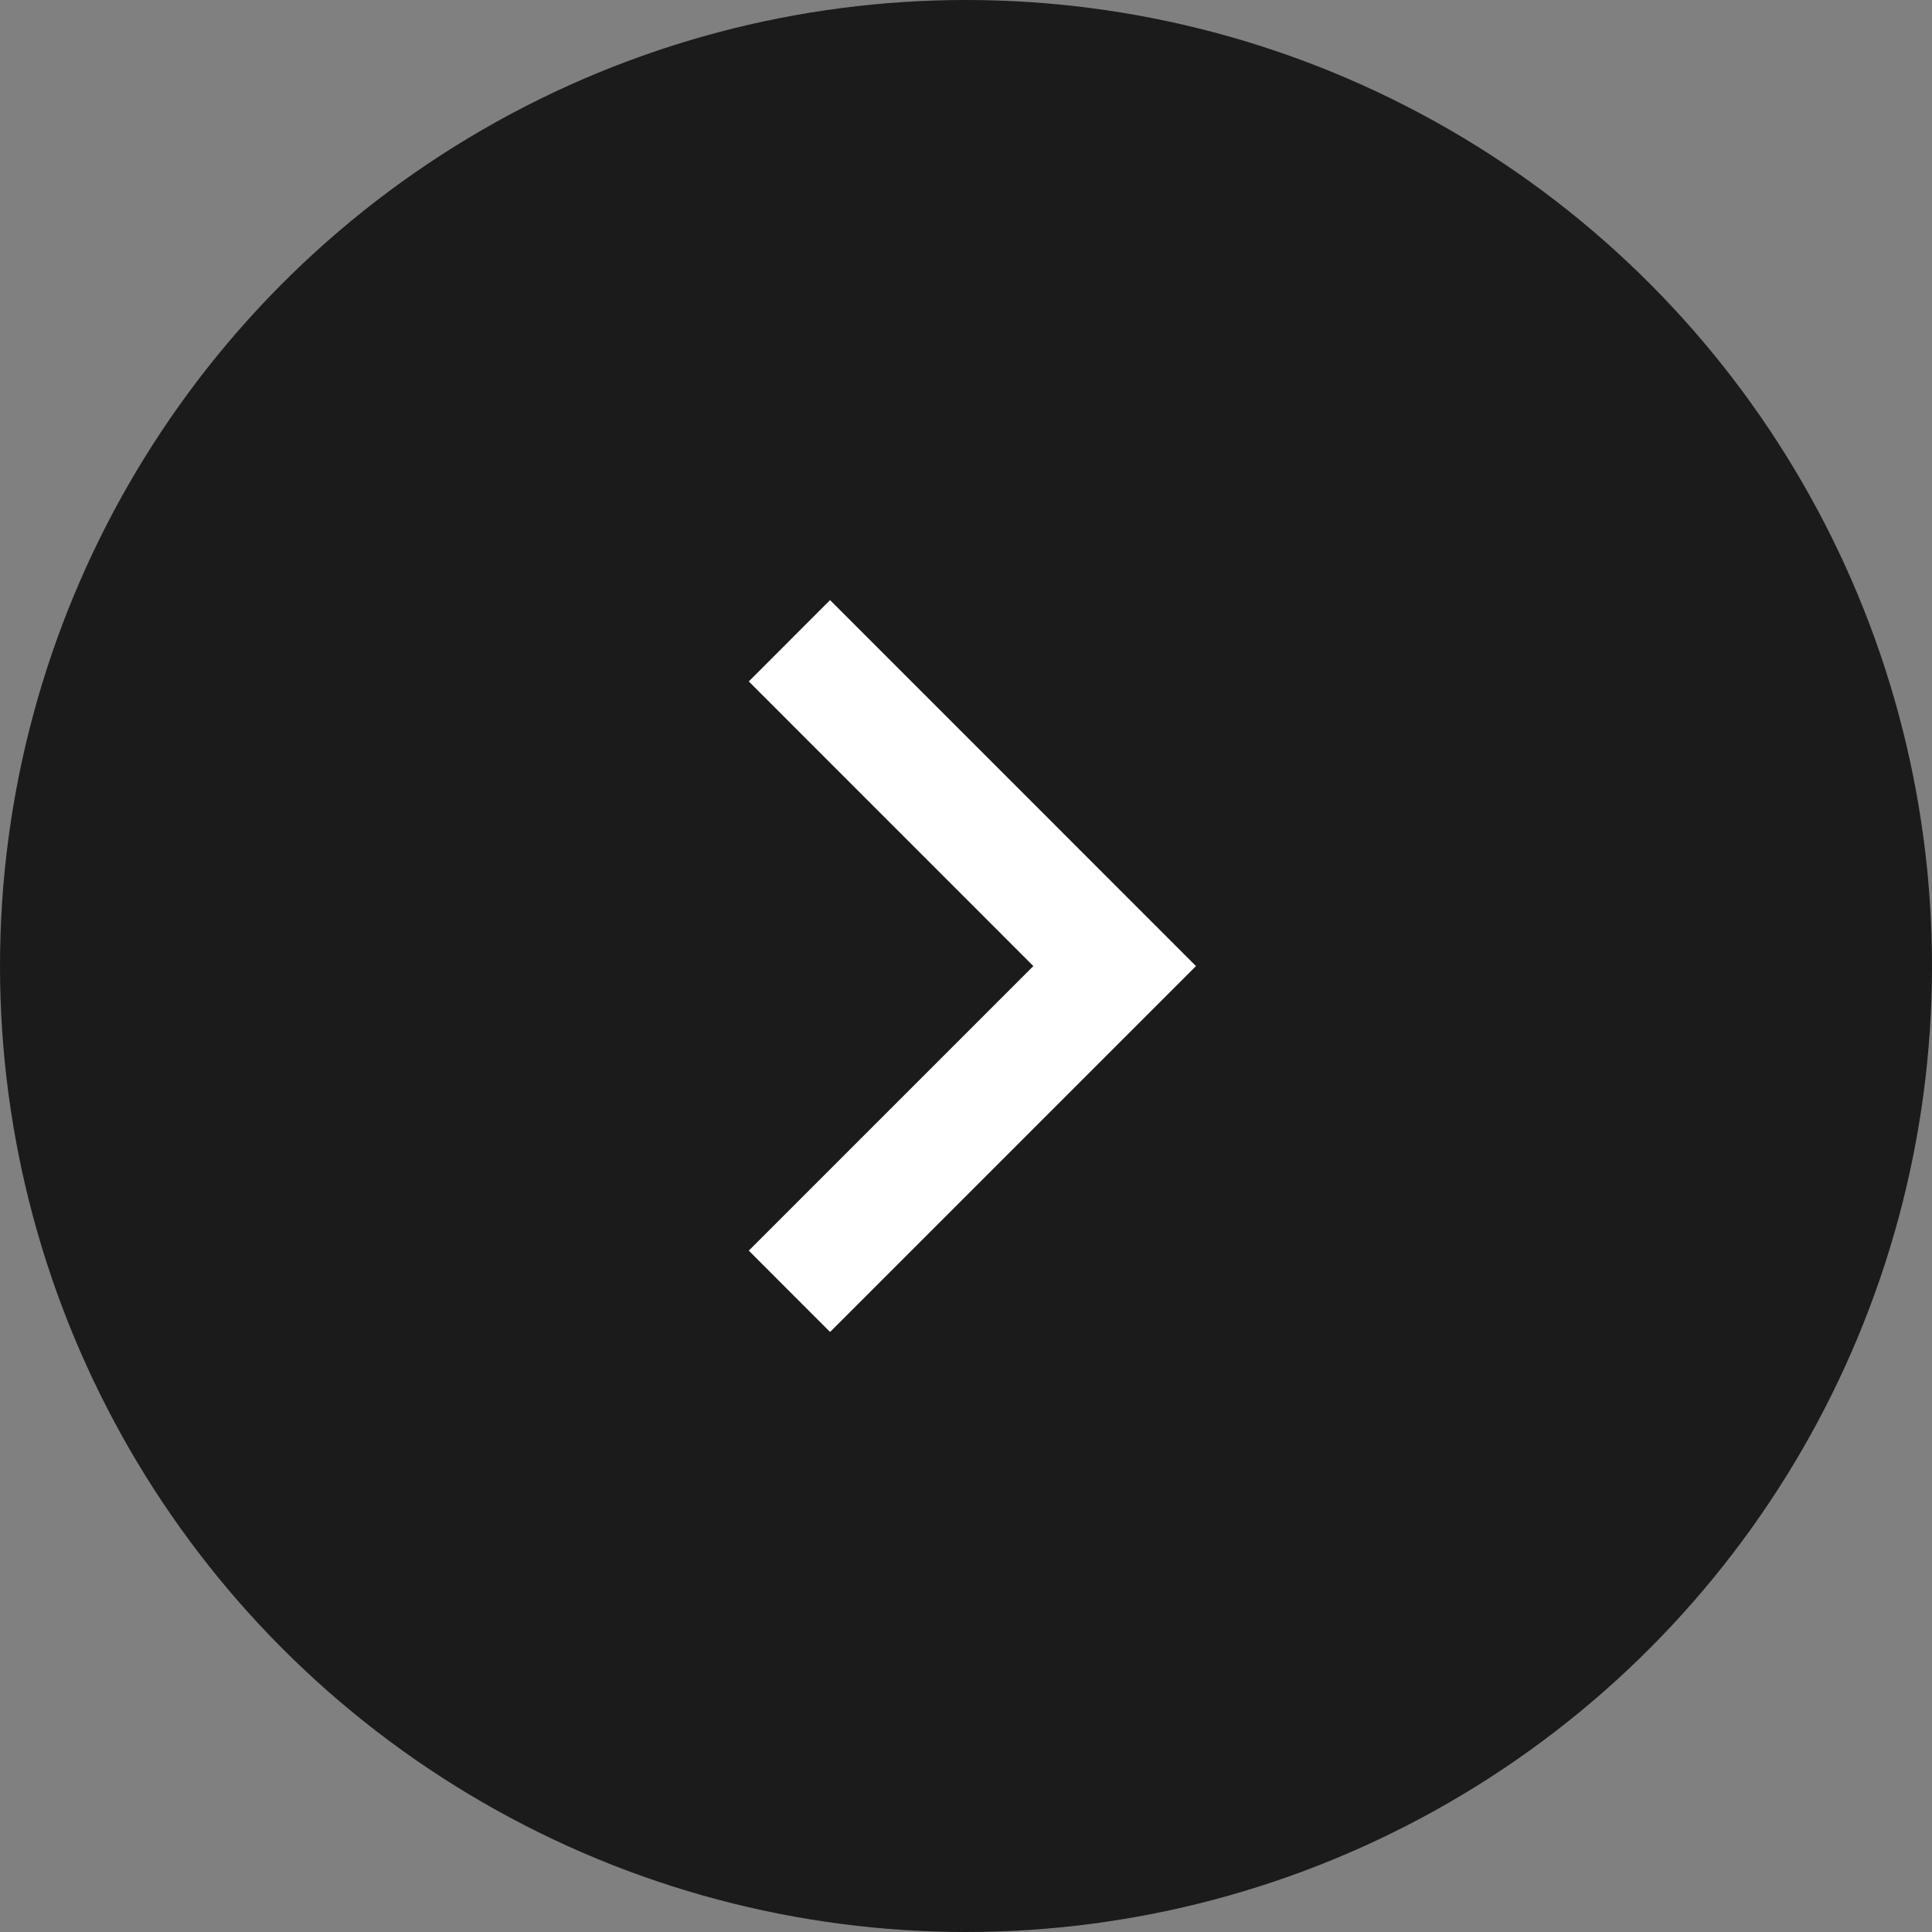 <svg width="28" height="28" viewBox="0 0 28 28" fill="none" xmlns="http://www.w3.org/2000/svg">
<rect x="0" y="0" width="28" height="28" fill="#808080" stroke="none"/>
<circle cx="14" cy="14" r="14" fill="#1B1B1B"/>
<path d="M14.976 14.001L10.852 9.876L12.03 8.697L17.333 14.001L12.03 19.304L10.852 18.125L14.976 14.001Z" fill="white"/>
</svg>
